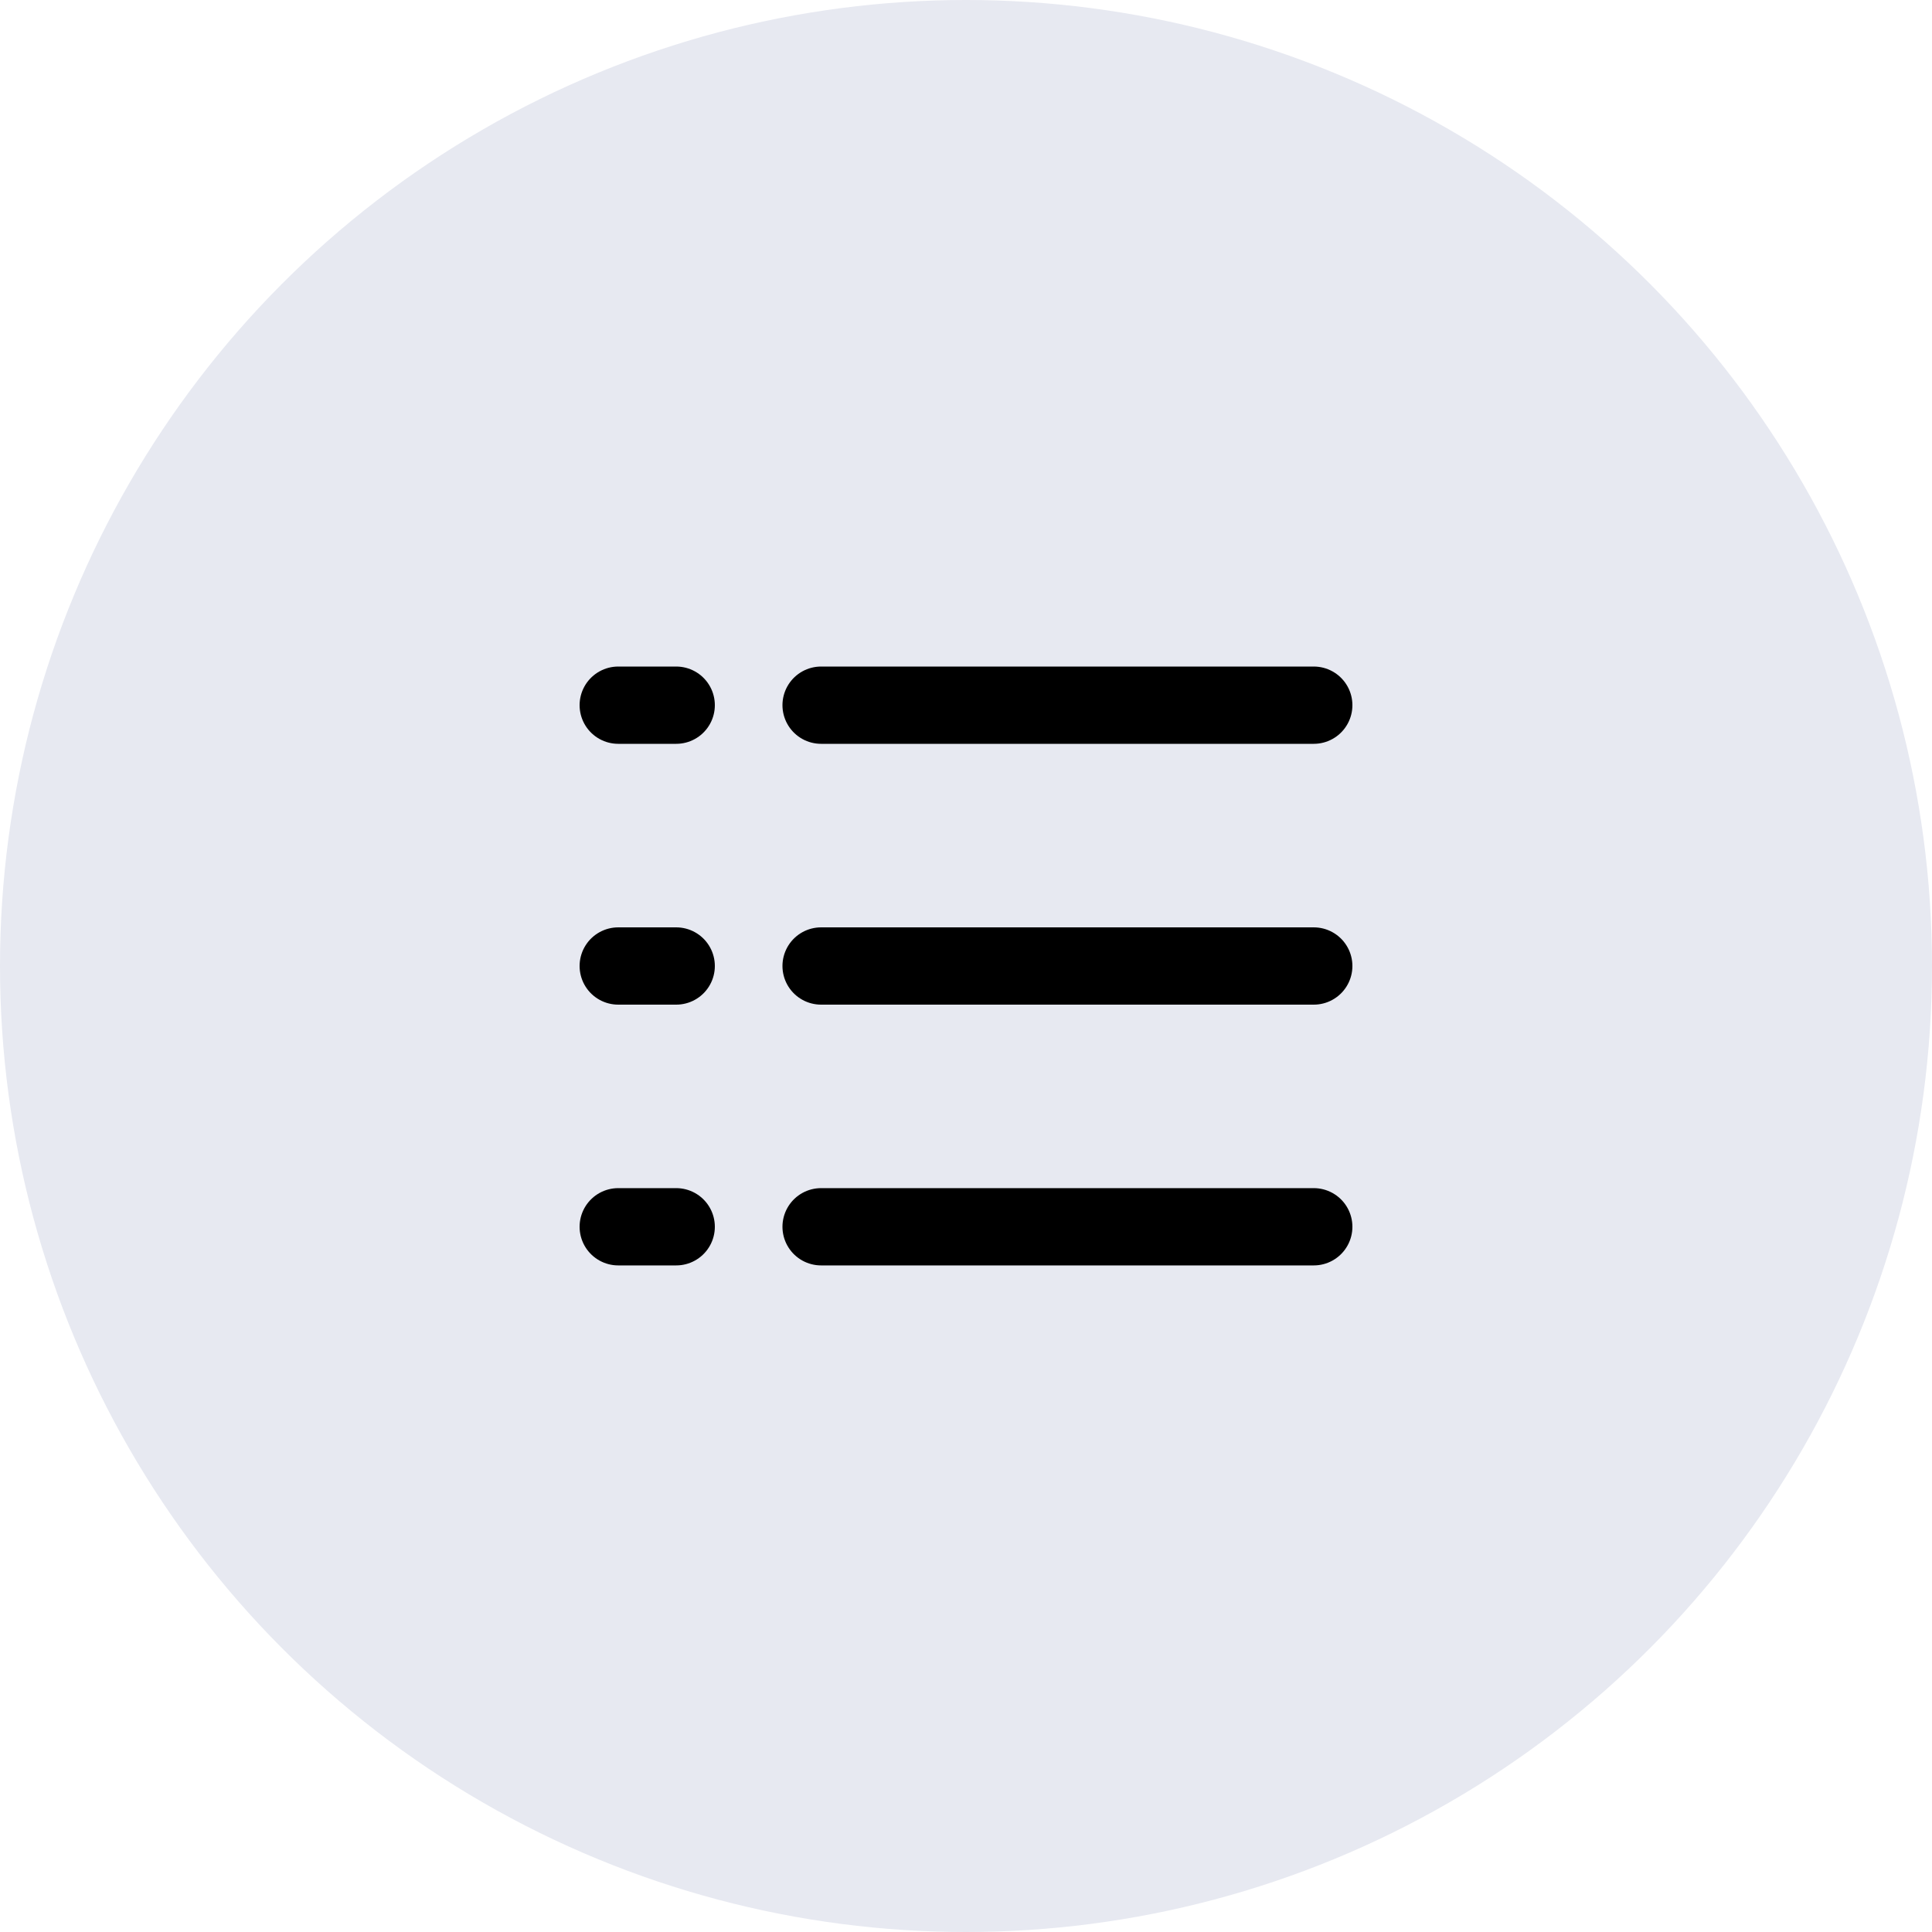 <svg width="40" height="40" viewBox="0 0 40 40" fill="none" xmlns="http://www.w3.org/2000/svg">
<circle cx="20" cy="20" r="20" fill="#E7E9F1"/>
<path d="M27.2 14.6L17 14.6" stroke="black" stroke-width="1.6" stroke-linecap="round" stroke-linejoin="round"/>
<path d="M14 14.6H12.8" stroke="black" stroke-width="1.6" stroke-linecap="round" stroke-linejoin="round"/>
<path d="M27.2 20L17 20" stroke="black" stroke-width="1.6" stroke-linecap="round" stroke-linejoin="round"/>
<path d="M14 20H12.8" stroke="black" stroke-width="1.6" stroke-linecap="round" stroke-linejoin="round"/>
<path d="M27.2 25.399L17 25.399" stroke="black" stroke-width="1.6" stroke-linecap="round" stroke-linejoin="round"/>
<path d="M14 25.399H12.8" stroke="black" stroke-width="1.6" stroke-linecap="round" stroke-linejoin="round"/>
</svg>
